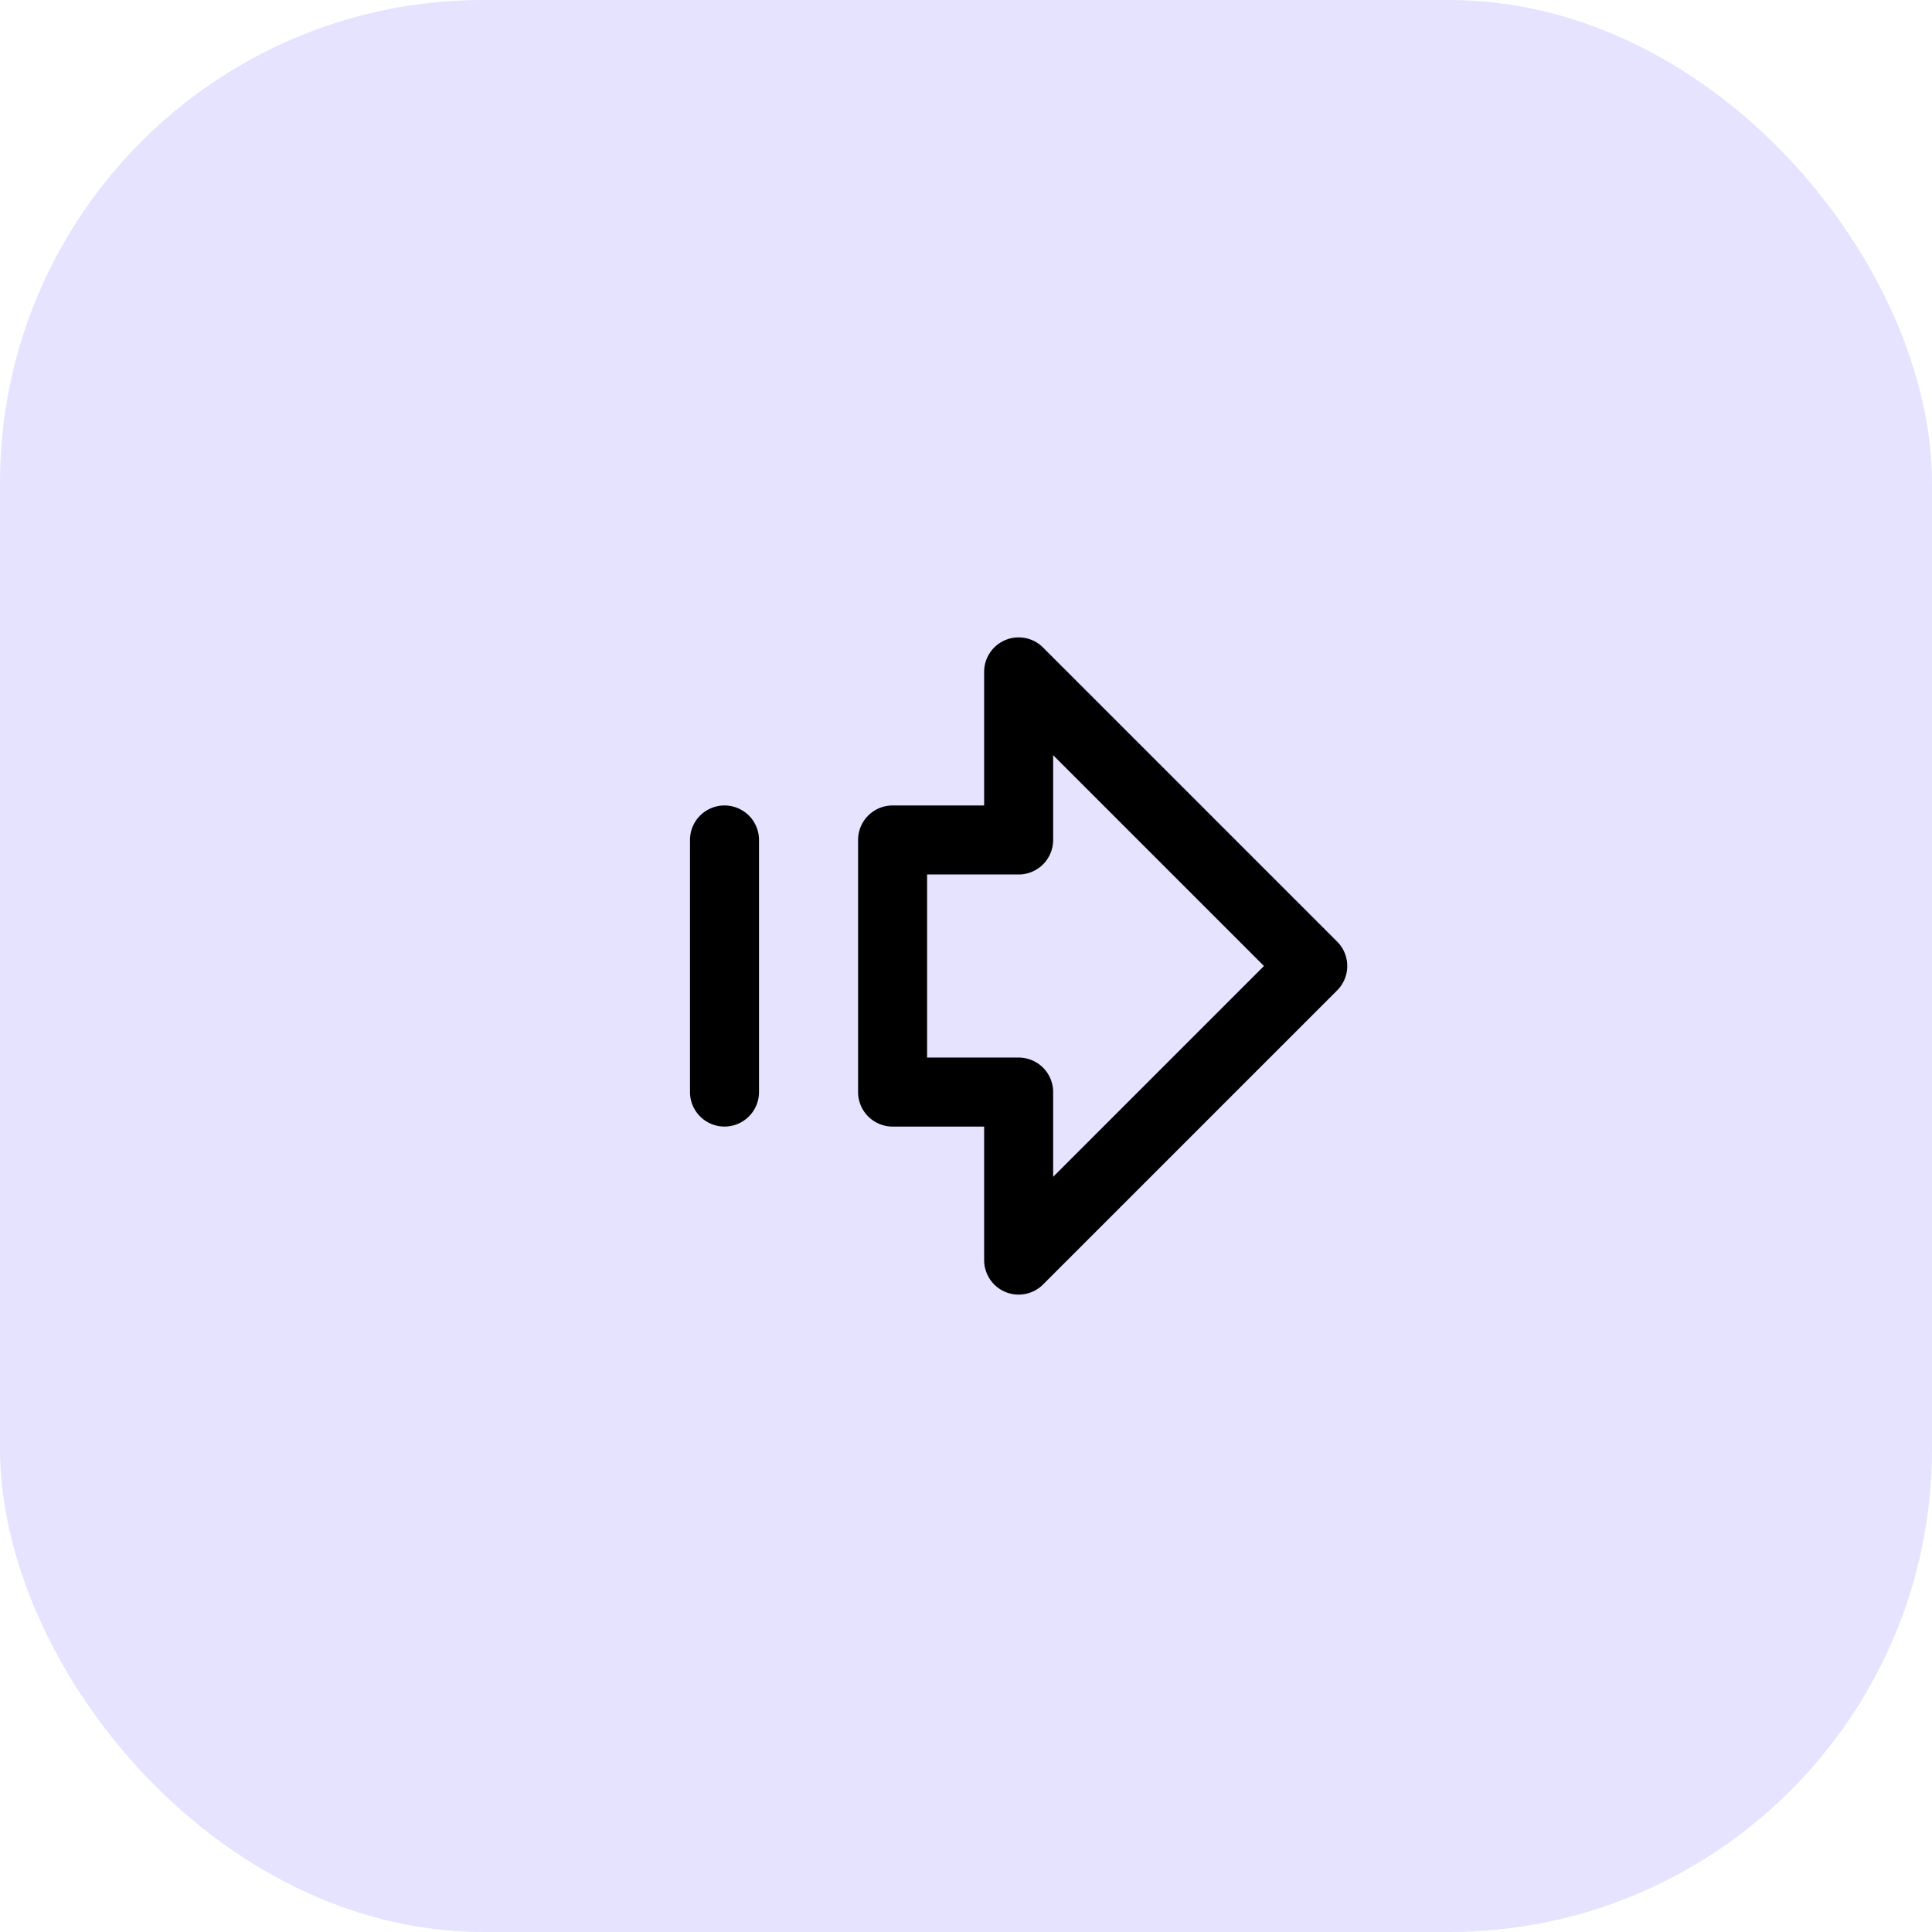 <?xml version="1.0" encoding="UTF-8"?> <svg xmlns="http://www.w3.org/2000/svg" width="56" height="56" viewBox="0 0 56 56"><g id="icon-emission" transform="translate(4149 -2442)"><rect id="Rectangle_8621" data-name="Rectangle 8621" width="56" height="56" rx="14" transform="translate(-4149 2442)" fill="#e5e3ff"></rect><g id="Groupe_8757" data-name="Groupe 8757" transform="translate(-4133 2456.475)"><path id="Tracé_10007" data-name="Tracé 10007" d="M5,17.307a1,1,0,0,1-1-1V9A1,1,0,0,1,6,9v7.307A1,1,0,0,1,5,17.307Z" transform="translate(0 0.872)"></path><path id="Tracé_10008" data-name="Tracé 10008" d="M12.654,4a1,1,0,0,1,.707.293l8.525,8.525a1,1,0,0,1,0,1.414l-8.525,8.525a1,1,0,0,1-1.707-.707V18.179H9a1,1,0,0,1-1-1V9.872a1,1,0,0,1,1-1h2.654V5a1,1,0,0,1,1-1Zm7.111,9.525L13.654,7.414V9.872a1,1,0,0,1-1,1H10v5.307h2.654a1,1,0,0,1,1,1v2.457Z" transform="translate(0.872 0)"></path></g></g></svg> 